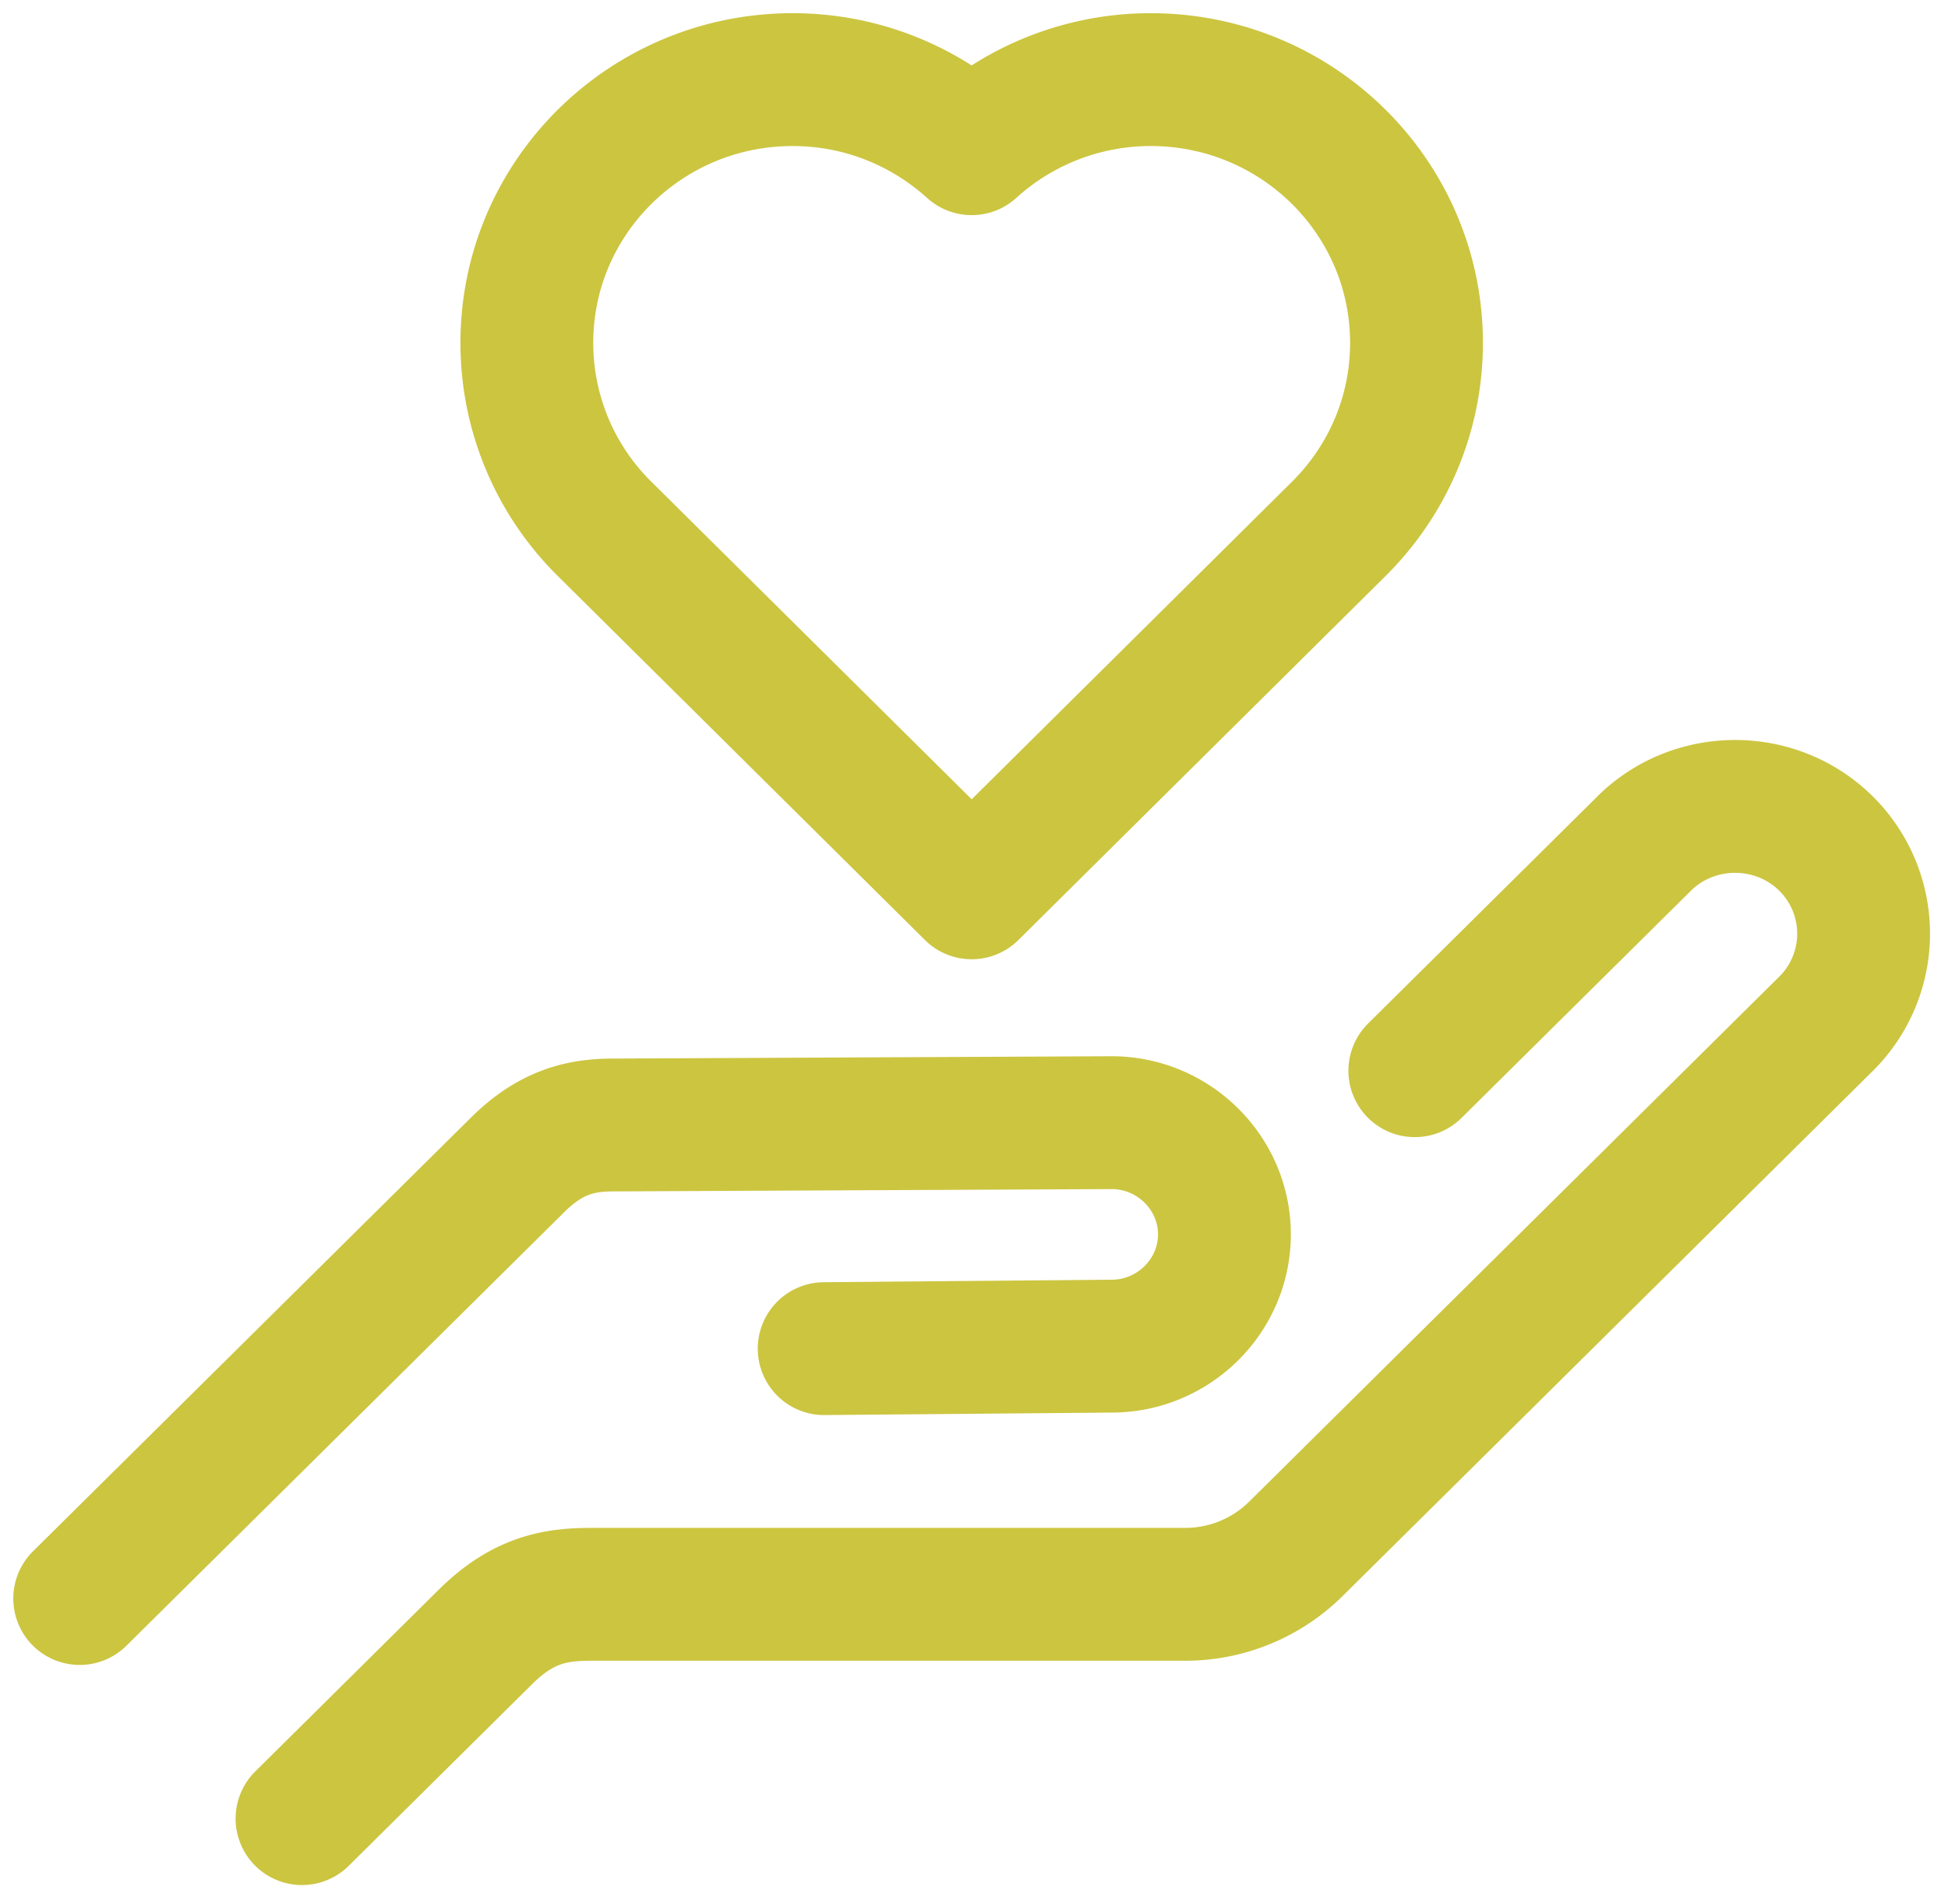<svg width="88" height="86" xmlns="http://www.w3.org/2000/svg"><g stroke="#CCC540" stroke-width="6" fill="none" fill-rule="evenodd" stroke-linecap="round" stroke-linejoin="round"><path d="M60.473 23.892L43.895 40.324 27.318 23.892a11.793 11.793 0 0 1-3.518-8.406c0-6.566 5.376-11.89 12.007-11.89 3.12 0 5.952 1.19 8.088 3.12a12.02 12.02 0 0 1 8.089-3.12c6.63 0 12.006 5.324 12.006 11.89 0 3.282-1.344 6.254-3.517 8.406zM37.232 60.911l13.008-.113c2.802-.013 5.086-2.295 5.073-5.07-.013-2.775-2.318-5.036-5.12-5.023l-22.533.105c-1.374.006-2.753.291-4.26 1.784L3.601 72.196"/><path d="M13.643 82.137l8.29-8.21c1.734-1.716 3.223-1.92 4.789-1.92h26.814a7.105 7.105 0 0 0 5.021-2.07L82.51 46.22v.001a5.73 5.73 0 0 0-.038-8.14c-2.272-2.228-5.97-2.21-8.22.039v.002L63.914 48.358"/></g></svg>